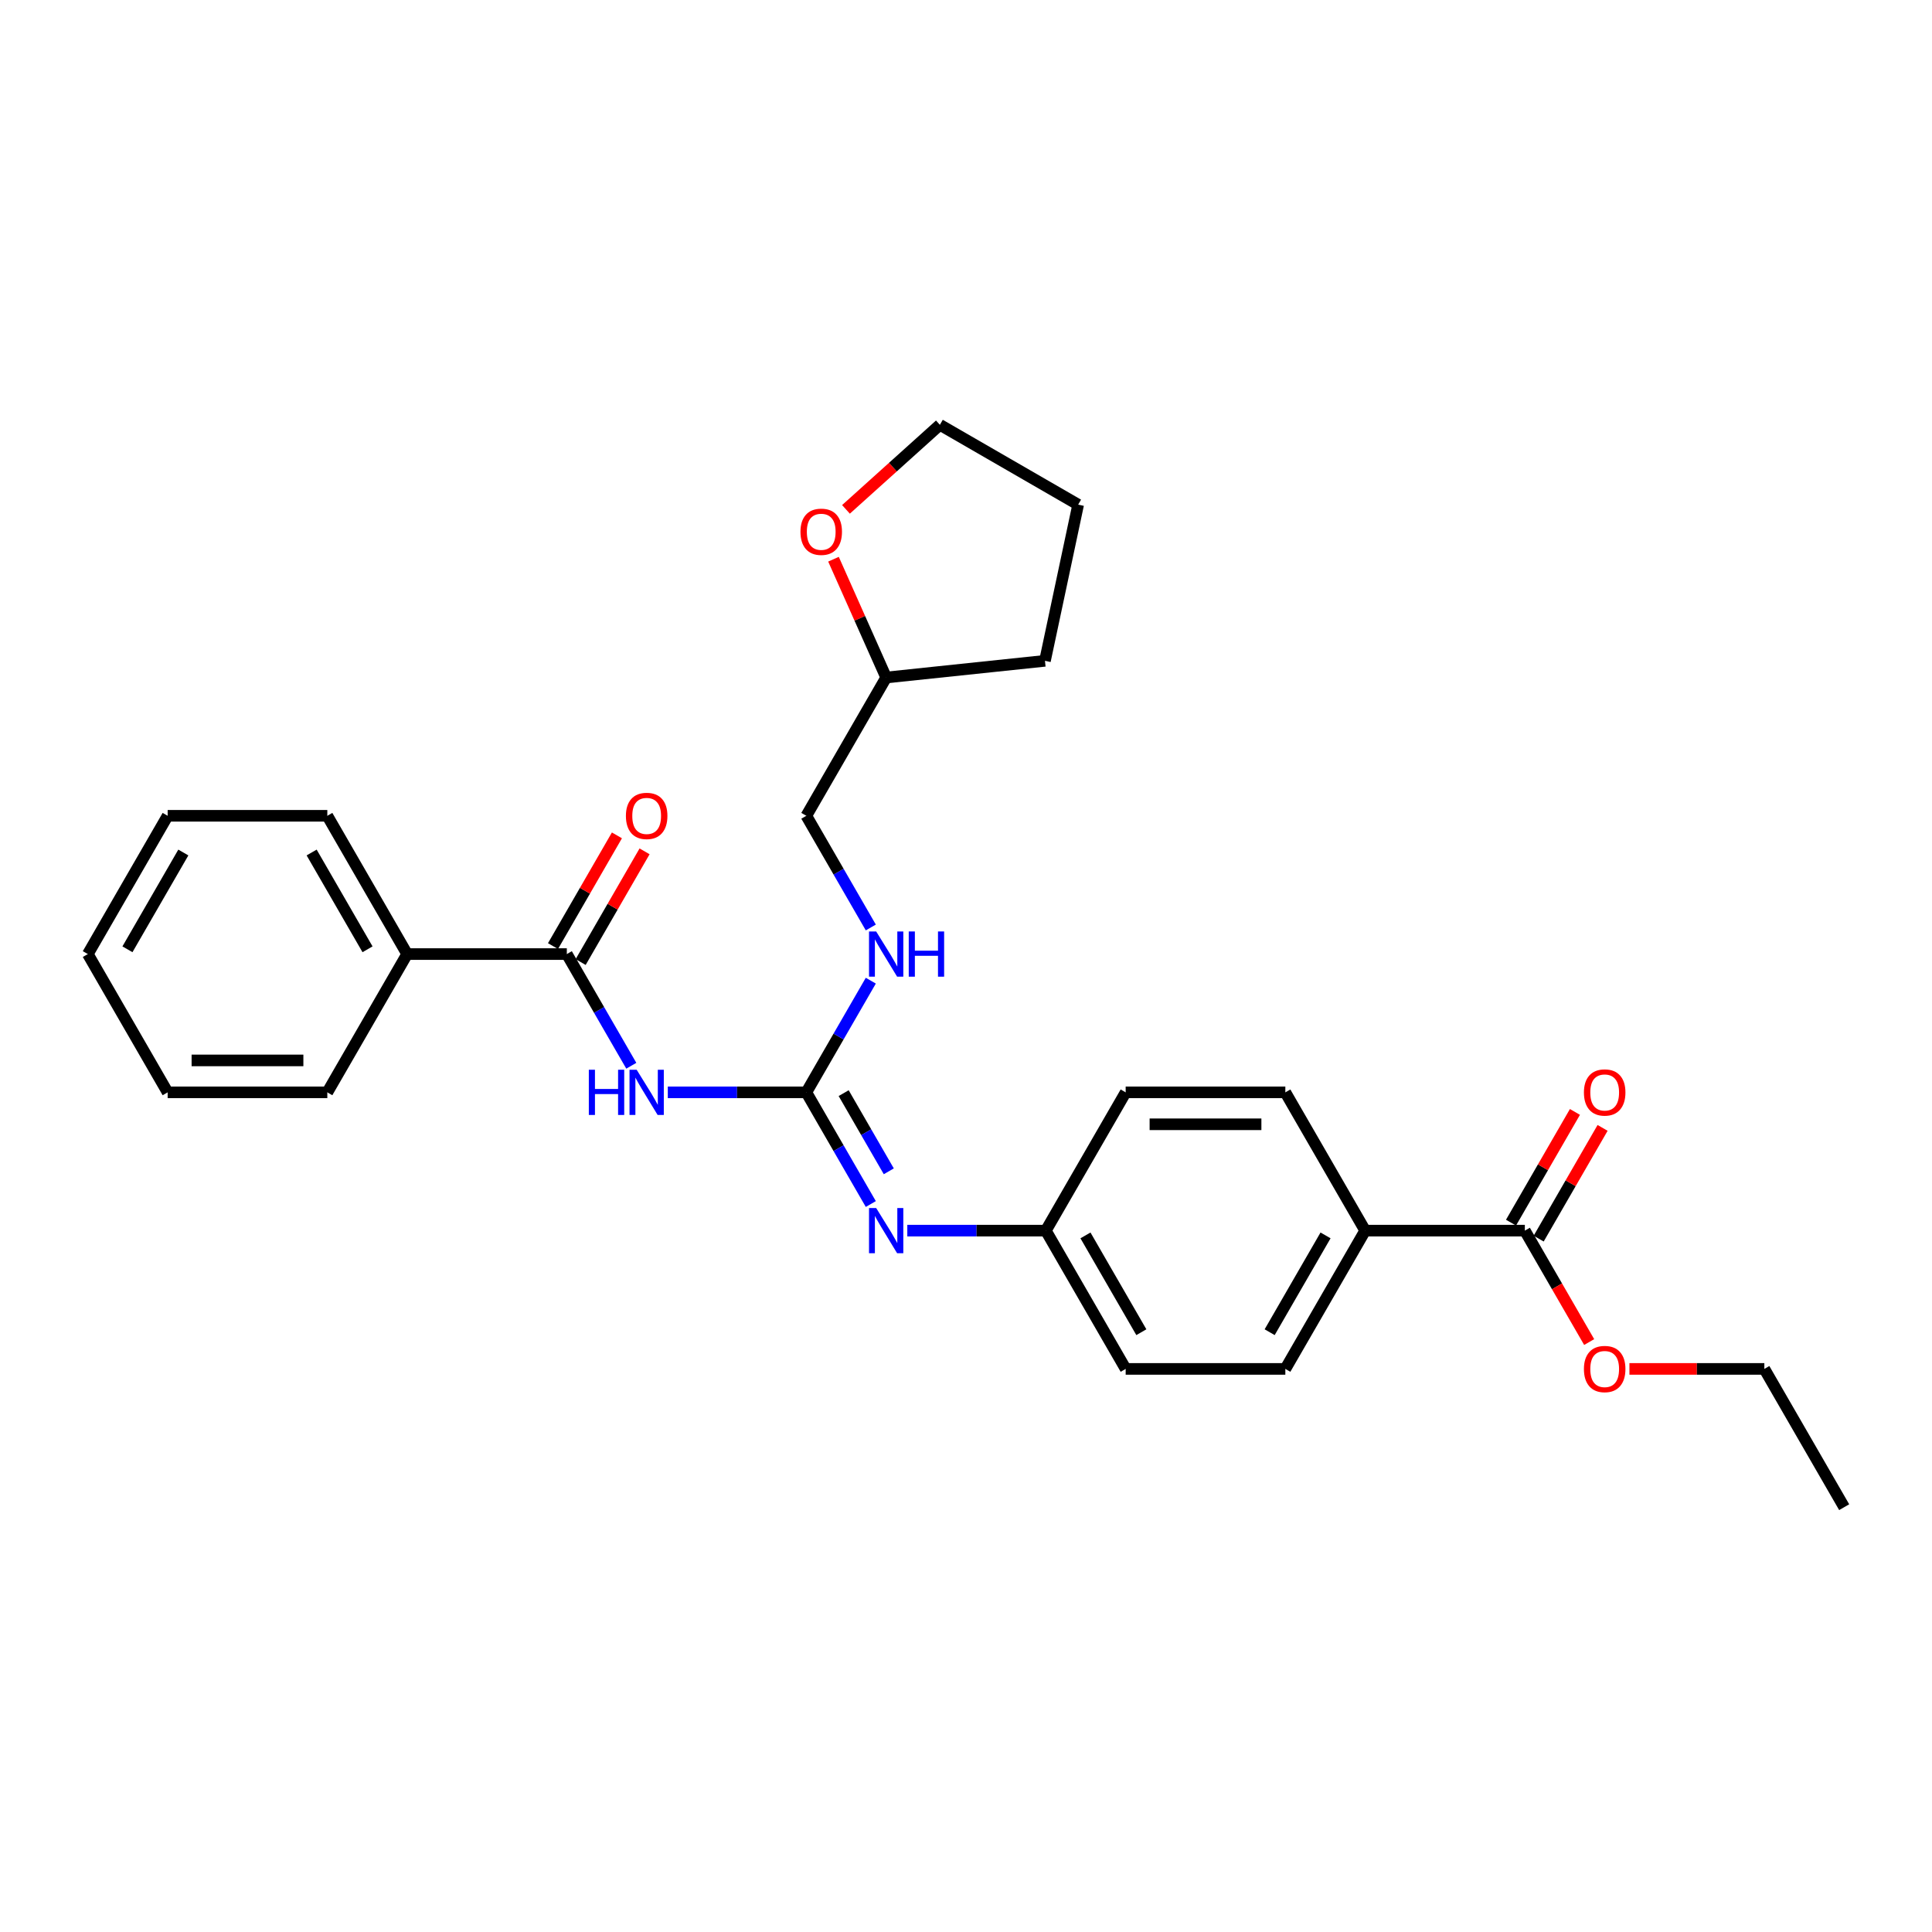 <?xml version='1.0' encoding='iso-8859-1'?>
<svg version='1.1' baseProfile='full'
              xmlns='http://www.w3.org/2000/svg'
                      xmlns:rdkit='http://www.rdkit.org/xml'
                      xmlns:xlink='http://www.w3.org/1999/xlink'
                  xml:space='preserve'
width='1000px' height='1000px' viewBox='0 0 1000 1000'>
<!-- END OF HEADER -->
<rect style='opacity:1.0;fill:#FFFFFF;stroke:none' width='1000' height='1000' x='0' y='0'> </rect>
<path class='bond-0' d='M 345.653,565.4 L 381.504,565.4' style='fill:none;fill-rule:evenodd;stroke:#0000FF;stroke-width:6px;stroke-linecap:butt;stroke-linejoin:miter;stroke-opacity:1' />
<path class='bond-0' d='M 381.504,565.4 L 417.355,565.4' style='fill:none;fill-rule:evenodd;stroke:#000000;stroke-width:6px;stroke-linecap:butt;stroke-linejoin:miter;stroke-opacity:1' />
<path class='bond-1' d='M 326.761,551.631 L 310.075,522.729' style='fill:none;fill-rule:evenodd;stroke:#0000FF;stroke-width:6px;stroke-linecap:butt;stroke-linejoin:miter;stroke-opacity:1' />
<path class='bond-1' d='M 310.075,522.729 L 293.388,493.827' style='fill:none;fill-rule:evenodd;stroke:#000000;stroke-width:6px;stroke-linecap:butt;stroke-linejoin:miter;stroke-opacity:1' />
<path class='bond-2' d='M 417.355,565.4 L 434.042,594.302' style='fill:none;fill-rule:evenodd;stroke:#000000;stroke-width:6px;stroke-linecap:butt;stroke-linejoin:miter;stroke-opacity:1' />
<path class='bond-2' d='M 434.042,594.302 L 450.728,623.204' style='fill:none;fill-rule:evenodd;stroke:#0000FF;stroke-width:6px;stroke-linecap:butt;stroke-linejoin:miter;stroke-opacity:1' />
<path class='bond-2' d='M 436.676,565.806 L 448.356,586.037' style='fill:none;fill-rule:evenodd;stroke:#000000;stroke-width:6px;stroke-linecap:butt;stroke-linejoin:miter;stroke-opacity:1' />
<path class='bond-2' d='M 448.356,586.037 L 460.037,606.269' style='fill:none;fill-rule:evenodd;stroke:#0000FF;stroke-width:6px;stroke-linecap:butt;stroke-linejoin:miter;stroke-opacity:1' />
<path class='bond-4' d='M 417.355,565.4 L 434.042,536.498' style='fill:none;fill-rule:evenodd;stroke:#000000;stroke-width:6px;stroke-linecap:butt;stroke-linejoin:miter;stroke-opacity:1' />
<path class='bond-4' d='M 434.042,536.498 L 450.728,507.596' style='fill:none;fill-rule:evenodd;stroke:#0000FF;stroke-width:6px;stroke-linecap:butt;stroke-linejoin:miter;stroke-opacity:1' />
<path class='bond-6' d='M 300.546,497.96 L 317.089,469.306' style='fill:none;fill-rule:evenodd;stroke:#000000;stroke-width:6px;stroke-linecap:butt;stroke-linejoin:miter;stroke-opacity:1' />
<path class='bond-6' d='M 317.089,469.306 L 333.632,440.652' style='fill:none;fill-rule:evenodd;stroke:#FF0000;stroke-width:6px;stroke-linecap:butt;stroke-linejoin:miter;stroke-opacity:1' />
<path class='bond-6' d='M 286.231,489.695 L 302.775,461.041' style='fill:none;fill-rule:evenodd;stroke:#000000;stroke-width:6px;stroke-linecap:butt;stroke-linejoin:miter;stroke-opacity:1' />
<path class='bond-6' d='M 302.775,461.041 L 319.318,432.387' style='fill:none;fill-rule:evenodd;stroke:#FF0000;stroke-width:6px;stroke-linecap:butt;stroke-linejoin:miter;stroke-opacity:1' />
<path class='bond-7' d='M 293.388,493.827 L 210.744,493.827' style='fill:none;fill-rule:evenodd;stroke:#000000;stroke-width:6px;stroke-linecap:butt;stroke-linejoin:miter;stroke-opacity:1' />
<path class='bond-10' d='M 469.62,636.972 L 505.471,636.972' style='fill:none;fill-rule:evenodd;stroke:#0000FF;stroke-width:6px;stroke-linecap:butt;stroke-linejoin:miter;stroke-opacity:1' />
<path class='bond-10' d='M 505.471,636.972 L 541.322,636.972' style='fill:none;fill-rule:evenodd;stroke:#000000;stroke-width:6px;stroke-linecap:butt;stroke-linejoin:miter;stroke-opacity:1' />
<path class='bond-3' d='M 789.256,636.972 L 706.612,636.972' style='fill:none;fill-rule:evenodd;stroke:#000000;stroke-width:6px;stroke-linecap:butt;stroke-linejoin:miter;stroke-opacity:1' />
<path class='bond-8' d='M 796.413,641.104 L 812.957,612.45' style='fill:none;fill-rule:evenodd;stroke:#000000;stroke-width:6px;stroke-linecap:butt;stroke-linejoin:miter;stroke-opacity:1' />
<path class='bond-8' d='M 812.957,612.45 L 829.5,583.797' style='fill:none;fill-rule:evenodd;stroke:#FF0000;stroke-width:6px;stroke-linecap:butt;stroke-linejoin:miter;stroke-opacity:1' />
<path class='bond-8' d='M 782.099,632.84 L 798.642,604.186' style='fill:none;fill-rule:evenodd;stroke:#000000;stroke-width:6px;stroke-linecap:butt;stroke-linejoin:miter;stroke-opacity:1' />
<path class='bond-8' d='M 798.642,604.186 L 815.186,575.532' style='fill:none;fill-rule:evenodd;stroke:#FF0000;stroke-width:6px;stroke-linecap:butt;stroke-linejoin:miter;stroke-opacity:1' />
<path class='bond-14' d='M 789.256,636.972 L 805.905,665.808' style='fill:none;fill-rule:evenodd;stroke:#000000;stroke-width:6px;stroke-linecap:butt;stroke-linejoin:miter;stroke-opacity:1' />
<path class='bond-14' d='M 805.905,665.808 L 822.553,694.644' style='fill:none;fill-rule:evenodd;stroke:#FF0000;stroke-width:6px;stroke-linecap:butt;stroke-linejoin:miter;stroke-opacity:1' />
<path class='bond-13' d='M 450.728,480.059 L 434.042,451.157' style='fill:none;fill-rule:evenodd;stroke:#0000FF;stroke-width:6px;stroke-linecap:butt;stroke-linejoin:miter;stroke-opacity:1' />
<path class='bond-13' d='M 434.042,451.157 L 417.355,422.255' style='fill:none;fill-rule:evenodd;stroke:#000000;stroke-width:6px;stroke-linecap:butt;stroke-linejoin:miter;stroke-opacity:1' />
<path class='bond-5' d='M 706.612,636.972 L 665.289,708.545' style='fill:none;fill-rule:evenodd;stroke:#000000;stroke-width:6px;stroke-linecap:butt;stroke-linejoin:miter;stroke-opacity:1' />
<path class='bond-5' d='M 686.099,639.444 L 657.173,689.544' style='fill:none;fill-rule:evenodd;stroke:#000000;stroke-width:6px;stroke-linecap:butt;stroke-linejoin:miter;stroke-opacity:1' />
<path class='bond-29' d='M 706.612,636.972 L 665.289,565.4' style='fill:none;fill-rule:evenodd;stroke:#000000;stroke-width:6px;stroke-linecap:butt;stroke-linejoin:miter;stroke-opacity:1' />
<path class='bond-19' d='M 210.744,493.827 L 169.421,422.255' style='fill:none;fill-rule:evenodd;stroke:#000000;stroke-width:6px;stroke-linecap:butt;stroke-linejoin:miter;stroke-opacity:1' />
<path class='bond-19' d='M 190.231,491.356 L 161.305,441.255' style='fill:none;fill-rule:evenodd;stroke:#000000;stroke-width:6px;stroke-linecap:butt;stroke-linejoin:miter;stroke-opacity:1' />
<path class='bond-20' d='M 210.744,493.827 L 169.421,565.4' style='fill:none;fill-rule:evenodd;stroke:#000000;stroke-width:6px;stroke-linecap:butt;stroke-linejoin:miter;stroke-opacity:1' />
<path class='bond-9' d='M 431.414,289.448 L 445.046,320.065' style='fill:none;fill-rule:evenodd;stroke:#FF0000;stroke-width:6px;stroke-linecap:butt;stroke-linejoin:miter;stroke-opacity:1' />
<path class='bond-9' d='M 445.046,320.065 L 458.678,350.683' style='fill:none;fill-rule:evenodd;stroke:#000000;stroke-width:6px;stroke-linecap:butt;stroke-linejoin:miter;stroke-opacity:1' />
<path class='bond-18' d='M 437.873,263.649 L 462.177,241.766' style='fill:none;fill-rule:evenodd;stroke:#FF0000;stroke-width:6px;stroke-linecap:butt;stroke-linejoin:miter;stroke-opacity:1' />
<path class='bond-18' d='M 462.177,241.766 L 486.48,219.883' style='fill:none;fill-rule:evenodd;stroke:#000000;stroke-width:6px;stroke-linecap:butt;stroke-linejoin:miter;stroke-opacity:1' />
<path class='bond-15' d='M 541.322,636.972 L 582.645,565.4' style='fill:none;fill-rule:evenodd;stroke:#000000;stroke-width:6px;stroke-linecap:butt;stroke-linejoin:miter;stroke-opacity:1' />
<path class='bond-16' d='M 541.322,636.972 L 582.645,708.545' style='fill:none;fill-rule:evenodd;stroke:#000000;stroke-width:6px;stroke-linecap:butt;stroke-linejoin:miter;stroke-opacity:1' />
<path class='bond-16' d='M 561.835,639.444 L 590.761,689.544' style='fill:none;fill-rule:evenodd;stroke:#000000;stroke-width:6px;stroke-linecap:butt;stroke-linejoin:miter;stroke-opacity:1' />
<path class='bond-11' d='M 665.289,708.545 L 582.645,708.545' style='fill:none;fill-rule:evenodd;stroke:#000000;stroke-width:6px;stroke-linecap:butt;stroke-linejoin:miter;stroke-opacity:1' />
<path class='bond-12' d='M 665.289,565.4 L 582.645,565.4' style='fill:none;fill-rule:evenodd;stroke:#000000;stroke-width:6px;stroke-linecap:butt;stroke-linejoin:miter;stroke-opacity:1' />
<path class='bond-12' d='M 652.893,581.929 L 595.041,581.929' style='fill:none;fill-rule:evenodd;stroke:#000000;stroke-width:6px;stroke-linecap:butt;stroke-linejoin:miter;stroke-opacity:1' />
<path class='bond-17' d='M 417.355,422.255 L 458.678,350.683' style='fill:none;fill-rule:evenodd;stroke:#000000;stroke-width:6px;stroke-linecap:butt;stroke-linejoin:miter;stroke-opacity:1' />
<path class='bond-21' d='M 843.388,708.545 L 878.306,708.545' style='fill:none;fill-rule:evenodd;stroke:#FF0000;stroke-width:6px;stroke-linecap:butt;stroke-linejoin:miter;stroke-opacity:1' />
<path class='bond-21' d='M 878.306,708.545 L 913.223,708.545' style='fill:none;fill-rule:evenodd;stroke:#000000;stroke-width:6px;stroke-linecap:butt;stroke-linejoin:miter;stroke-opacity:1' />
<path class='bond-22' d='M 458.678,350.683 L 540.87,342.044' style='fill:none;fill-rule:evenodd;stroke:#000000;stroke-width:6px;stroke-linecap:butt;stroke-linejoin:miter;stroke-opacity:1' />
<path class='bond-30' d='M 486.48,219.883 L 558.052,261.205' style='fill:none;fill-rule:evenodd;stroke:#000000;stroke-width:6px;stroke-linecap:butt;stroke-linejoin:miter;stroke-opacity:1' />
<path class='bond-25' d='M 169.421,422.255 L 86.777,422.255' style='fill:none;fill-rule:evenodd;stroke:#000000;stroke-width:6px;stroke-linecap:butt;stroke-linejoin:miter;stroke-opacity:1' />
<path class='bond-26' d='M 169.421,565.4 L 86.777,565.4' style='fill:none;fill-rule:evenodd;stroke:#000000;stroke-width:6px;stroke-linecap:butt;stroke-linejoin:miter;stroke-opacity:1' />
<path class='bond-26' d='M 157.025,548.871 L 99.174,548.871' style='fill:none;fill-rule:evenodd;stroke:#000000;stroke-width:6px;stroke-linecap:butt;stroke-linejoin:miter;stroke-opacity:1' />
<path class='bond-23' d='M 913.223,708.545 L 954.545,780.117' style='fill:none;fill-rule:evenodd;stroke:#000000;stroke-width:6px;stroke-linecap:butt;stroke-linejoin:miter;stroke-opacity:1' />
<path class='bond-24' d='M 540.87,342.044 L 558.052,261.205' style='fill:none;fill-rule:evenodd;stroke:#000000;stroke-width:6px;stroke-linecap:butt;stroke-linejoin:miter;stroke-opacity:1' />
<path class='bond-28' d='M 86.777,422.255 L 45.455,493.827' style='fill:none;fill-rule:evenodd;stroke:#000000;stroke-width:6px;stroke-linecap:butt;stroke-linejoin:miter;stroke-opacity:1' />
<path class='bond-28' d='M 94.893,441.255 L 65.967,491.356' style='fill:none;fill-rule:evenodd;stroke:#000000;stroke-width:6px;stroke-linecap:butt;stroke-linejoin:miter;stroke-opacity:1' />
<path class='bond-27' d='M 86.777,565.4 L 45.455,493.827' style='fill:none;fill-rule:evenodd;stroke:#000000;stroke-width:6px;stroke-linecap:butt;stroke-linejoin:miter;stroke-opacity:1' />
<path  class='atom-0' d='M 304.777 553.697
L 307.95 553.697
L 307.95 563.648
L 319.917 563.648
L 319.917 553.697
L 323.091 553.697
L 323.091 577.102
L 319.917 577.102
L 319.917 566.292
L 307.95 566.292
L 307.95 577.102
L 304.777 577.102
L 304.777 553.697
' fill='#0000FF'/>
<path  class='atom-0' d='M 329.537 553.697
L 337.207 566.094
Q 337.967 567.317, 339.19 569.532
Q 340.413 571.747, 340.479 571.879
L 340.479 553.697
L 343.587 553.697
L 343.587 577.102
L 340.38 577.102
L 332.149 563.549
Q 331.19 561.962, 330.165 560.144
Q 329.174 558.325, 328.876 557.763
L 328.876 577.102
L 325.835 577.102
L 325.835 553.697
L 329.537 553.697
' fill='#0000FF'/>
<path  class='atom-3' d='M 453.504 625.27
L 461.174 637.666
Q 461.934 638.89, 463.157 641.104
Q 464.38 643.319, 464.446 643.452
L 464.446 625.27
L 467.554 625.27
L 467.554 648.675
L 464.347 648.675
L 456.116 635.121
Q 455.157 633.534, 454.132 631.716
Q 453.14 629.898, 452.843 629.336
L 452.843 648.675
L 449.802 648.675
L 449.802 625.27
L 453.504 625.27
' fill='#0000FF'/>
<path  class='atom-5' d='M 453.504 482.125
L 461.174 494.522
Q 461.934 495.745, 463.157 497.96
Q 464.38 500.175, 464.446 500.307
L 464.446 482.125
L 467.554 482.125
L 467.554 505.53
L 464.347 505.53
L 456.116 491.976
Q 455.157 490.389, 454.132 488.571
Q 453.14 486.753, 452.843 486.191
L 452.843 505.53
L 449.802 505.53
L 449.802 482.125
L 453.504 482.125
' fill='#0000FF'/>
<path  class='atom-5' d='M 470.364 482.125
L 473.537 482.125
L 473.537 492.075
L 485.504 492.075
L 485.504 482.125
L 488.678 482.125
L 488.678 505.53
L 485.504 505.53
L 485.504 494.72
L 473.537 494.72
L 473.537 505.53
L 470.364 505.53
L 470.364 482.125
' fill='#0000FF'/>
<path  class='atom-7' d='M 323.967 422.321
Q 323.967 416.701, 326.744 413.561
Q 329.521 410.42, 334.711 410.42
Q 339.901 410.42, 342.678 413.561
Q 345.455 416.701, 345.455 422.321
Q 345.455 428.007, 342.645 431.247
Q 339.835 434.453, 334.711 434.453
Q 329.554 434.453, 326.744 431.247
Q 323.967 428.04, 323.967 422.321
M 334.711 431.809
Q 338.281 431.809, 340.198 429.429
Q 342.149 427.015, 342.149 422.321
Q 342.149 417.726, 340.198 415.412
Q 338.281 413.065, 334.711 413.065
Q 331.14 413.065, 329.19 415.379
Q 327.273 417.693, 327.273 422.321
Q 327.273 427.049, 329.19 429.429
Q 331.14 431.809, 334.711 431.809
' fill='#FF0000'/>
<path  class='atom-9' d='M 819.835 565.466
Q 819.835 559.846, 822.612 556.706
Q 825.388 553.565, 830.579 553.565
Q 835.769 553.565, 838.545 556.706
Q 841.322 559.846, 841.322 565.466
Q 841.322 571.152, 838.512 574.392
Q 835.702 577.598, 830.579 577.598
Q 825.421 577.598, 822.612 574.392
Q 819.835 571.185, 819.835 565.466
M 830.579 574.954
Q 834.149 574.954, 836.066 572.573
Q 838.017 570.16, 838.017 565.466
Q 838.017 560.871, 836.066 558.557
Q 834.149 556.21, 830.579 556.21
Q 827.008 556.21, 825.058 558.524
Q 823.14 560.838, 823.14 565.466
Q 823.14 570.193, 825.058 572.573
Q 827.008 574.954, 830.579 574.954
' fill='#FF0000'/>
<path  class='atom-10' d='M 414.319 275.249
Q 414.319 269.629, 417.096 266.489
Q 419.873 263.348, 425.063 263.348
Q 430.253 263.348, 433.03 266.489
Q 435.807 269.629, 435.807 275.249
Q 435.807 280.935, 432.997 284.175
Q 430.187 287.382, 425.063 287.382
Q 419.906 287.382, 417.096 284.175
Q 414.319 280.968, 414.319 275.249
M 425.063 284.737
Q 428.633 284.737, 430.551 282.357
Q 432.501 279.944, 432.501 275.249
Q 432.501 270.654, 430.551 268.34
Q 428.633 265.993, 425.063 265.993
Q 421.493 265.993, 419.542 268.307
Q 417.625 270.621, 417.625 275.249
Q 417.625 279.977, 419.542 282.357
Q 421.493 284.737, 425.063 284.737
' fill='#FF0000'/>
<path  class='atom-15' d='M 819.835 708.611
Q 819.835 702.991, 822.612 699.85
Q 825.388 696.71, 830.579 696.71
Q 835.769 696.71, 838.545 699.85
Q 841.322 702.991, 841.322 708.611
Q 841.322 714.297, 838.512 717.536
Q 835.702 720.743, 830.579 720.743
Q 825.421 720.743, 822.612 717.536
Q 819.835 714.33, 819.835 708.611
M 830.579 718.098
Q 834.149 718.098, 836.066 715.718
Q 838.017 713.305, 838.017 708.611
Q 838.017 704.016, 836.066 701.702
Q 834.149 699.354, 830.579 699.354
Q 827.008 699.354, 825.058 701.668
Q 823.14 703.983, 823.14 708.611
Q 823.14 713.338, 825.058 715.718
Q 827.008 718.098, 830.579 718.098
' fill='#FF0000'/>
</svg>
